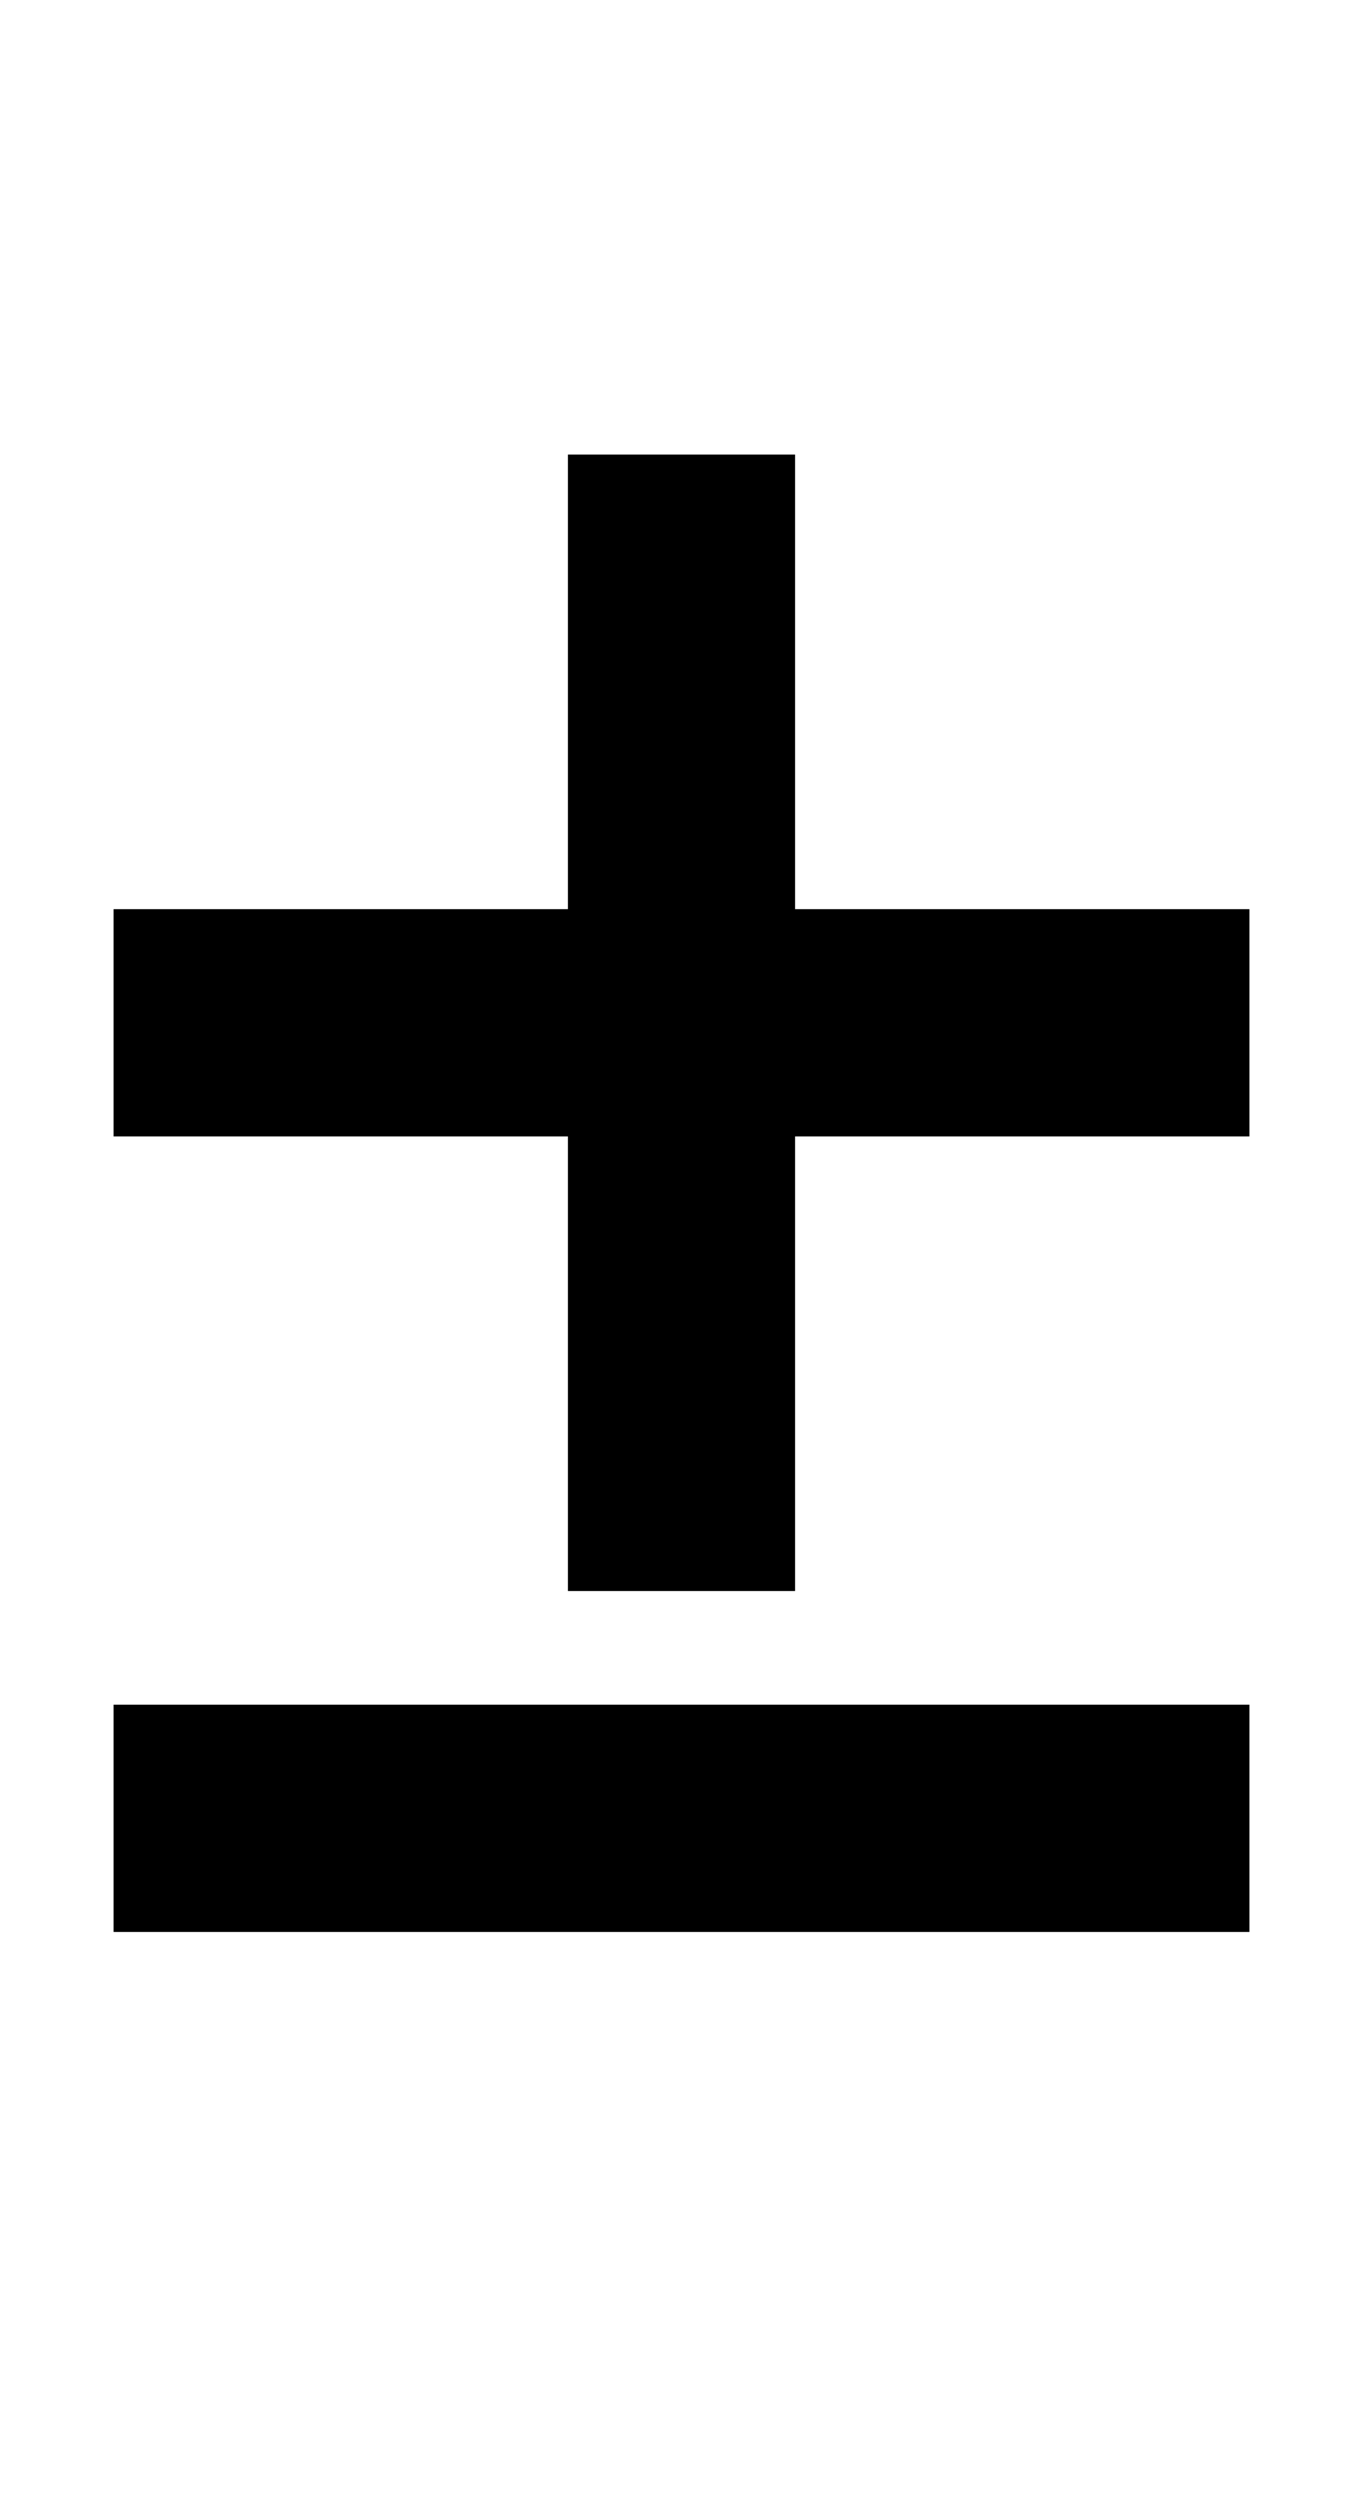 <?xml version="1.0" standalone="no"?>
<!DOCTYPE svg PUBLIC "-//W3C//DTD SVG 20010904//EN"
 "http://www.w3.org/TR/2001/REC-SVG-20010904/DTD/svg10.dtd">
<svg version="1.0" xmlns="http://www.w3.org/2000/svg"
 width="48pt" height="88pt" viewBox="0 0 48 88"
 preserveAspectRatio="xMidYMid meet">
<g transform="translate(0,88) scale(1,-1)"
fill="#000000" stroke="none">
<path d="M20 64 l0 -8 -8 0 -8 0 0 -4 0 -4 8 0 8 0 0 -8 0 -8 4 0 4 0 0 8 0 8
8 0 8 0 0 4 0 4 -8 0 -8 0 0 8 0 8 -4 0 -4 0 0 -8z"/>
<path d="M4 24 l0 -4 20 0 20 0 0 4 0 4 -20 0 -20 0 0 -4z"/>
</g>
</svg>

